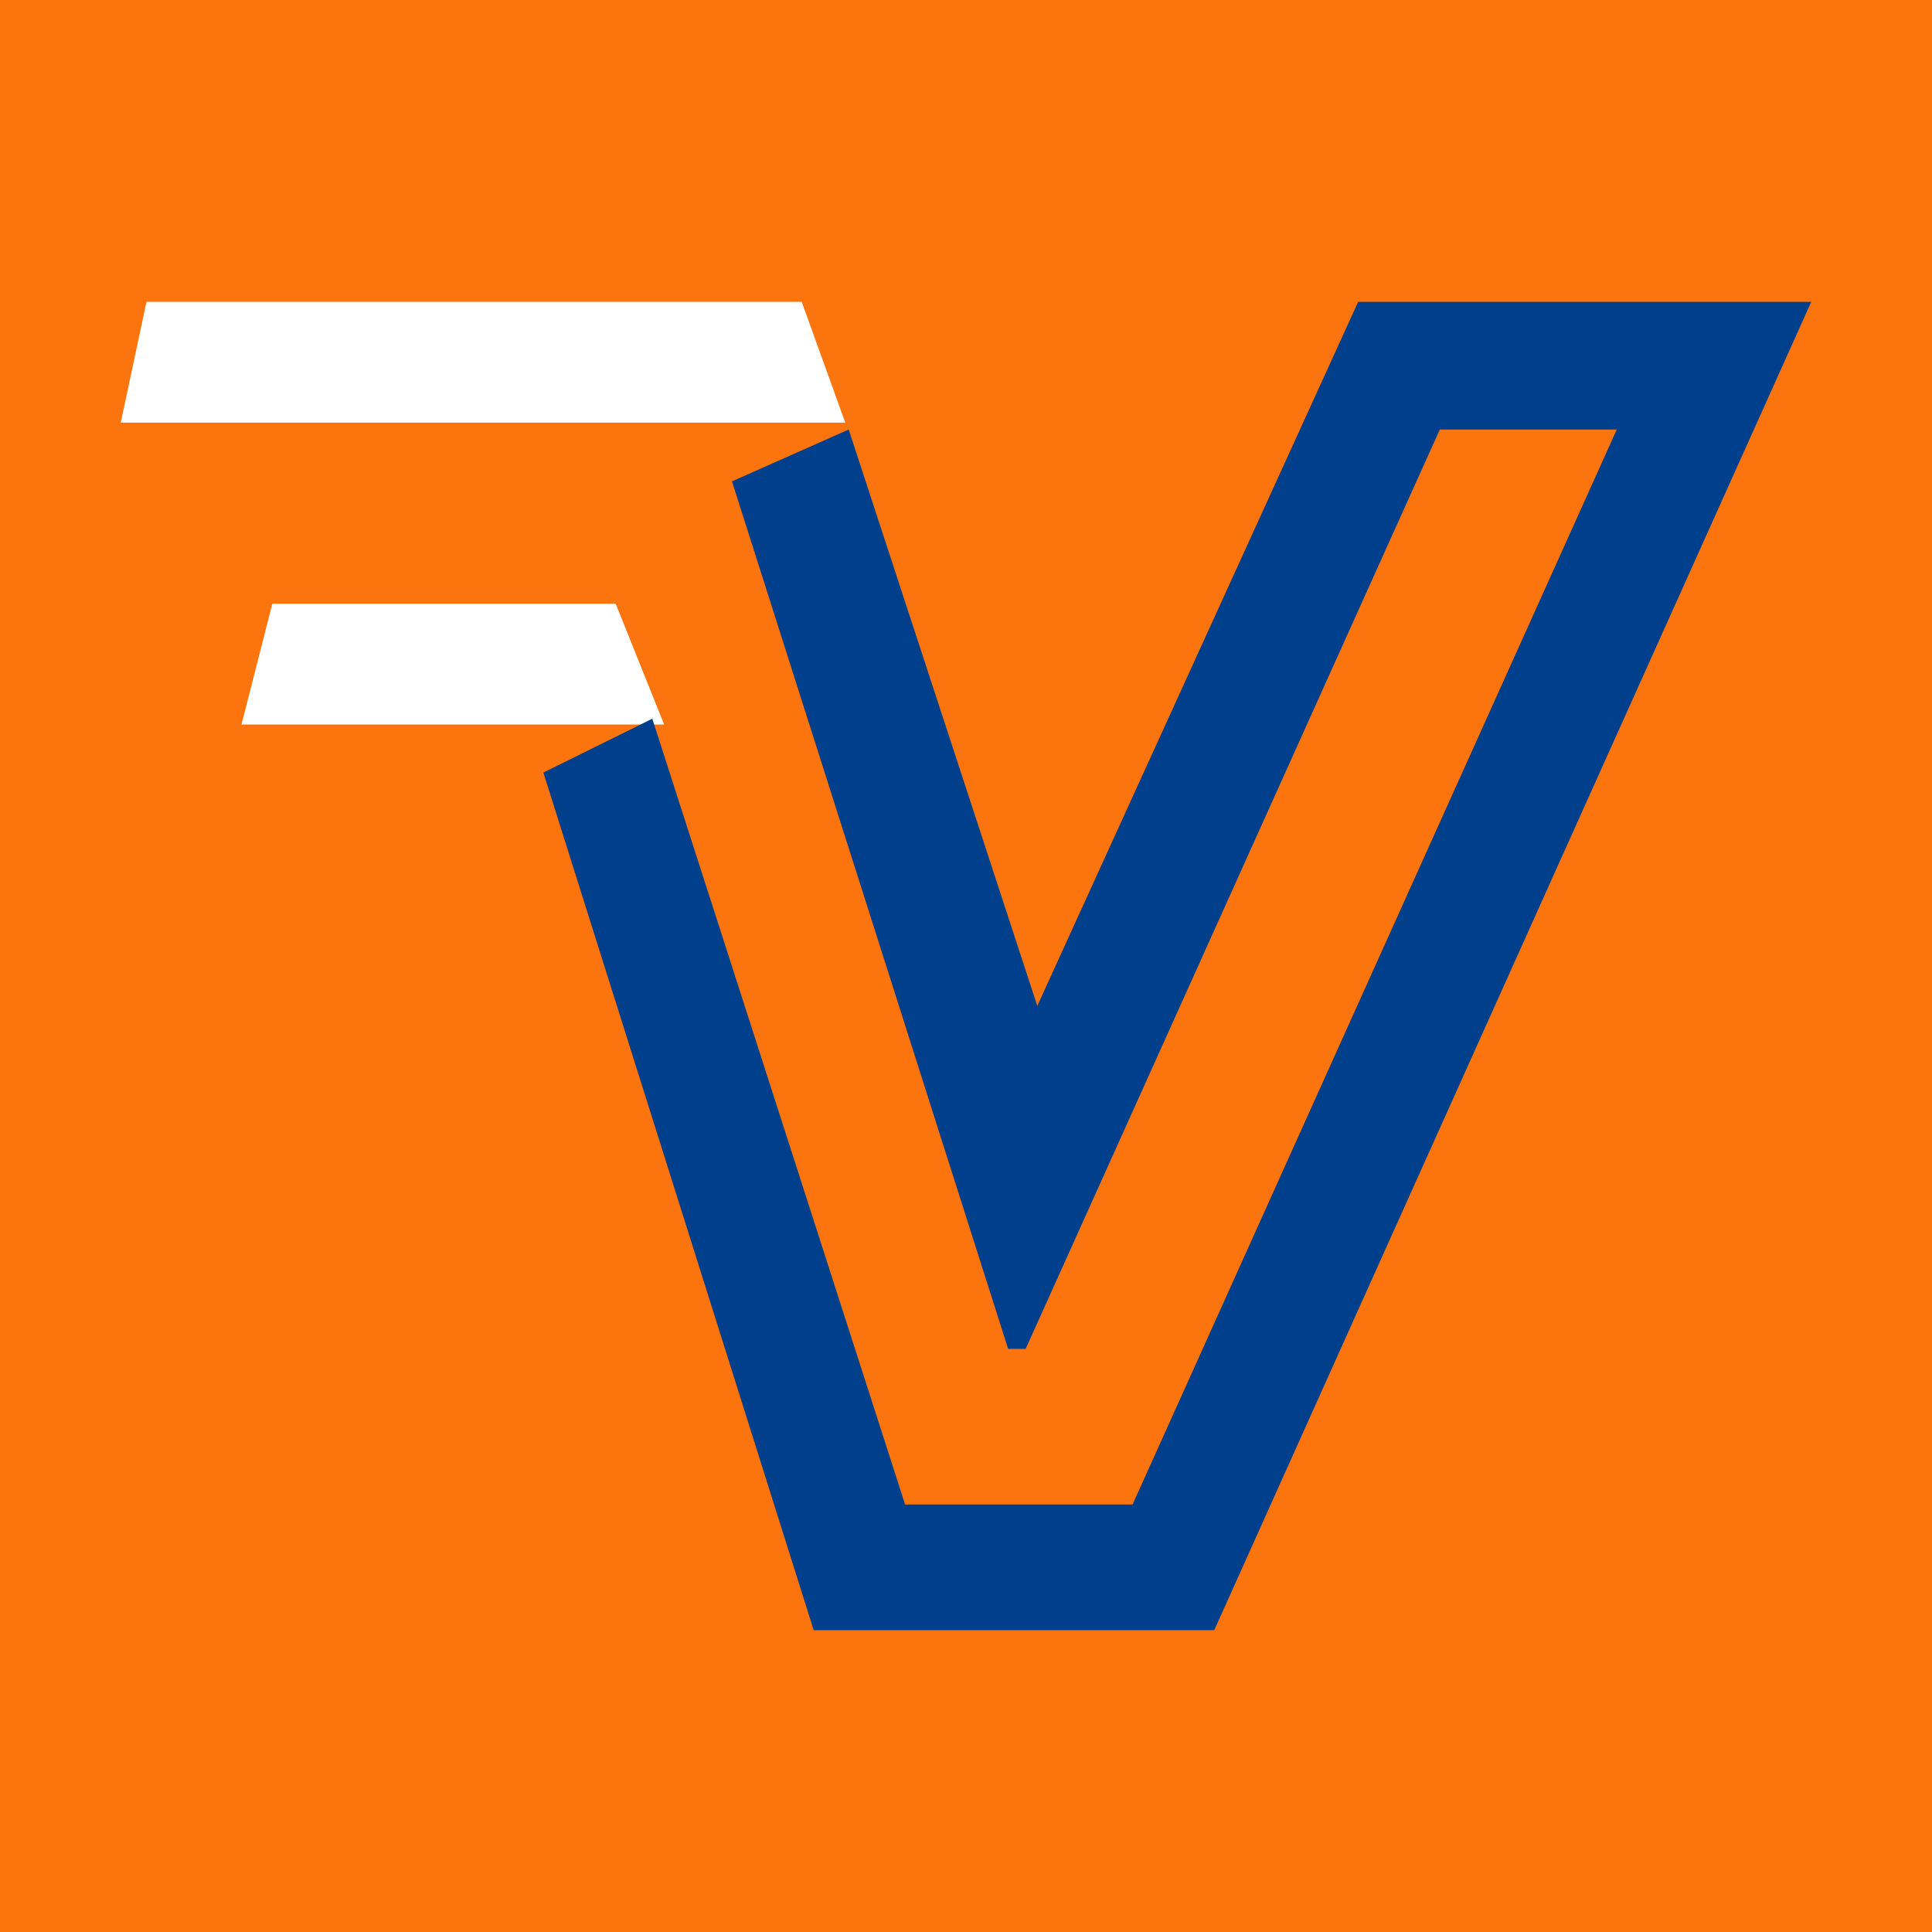 <svg width="32" height="32" viewBox="0 0 32 32" fill="none" xmlns="http://www.w3.org/2000/svg">
<rect width="32" height="32" fill="#FB740E"/>
<path fill-rule="evenodd" clip-rule="evenodd" d="M4.51 10L4 12H11L10.198 10H4.51Z" fill="white"/>
<path fill-rule="evenodd" clip-rule="evenodd" d="M2 7H14L13.279 5H2.426L2 7Z" fill="white"/>
<path fill-rule="evenodd" clip-rule="evenodd" d="M9 12.796L10.804 11.904L14.991 24.919H18.759L26.779 7.114H23.848L16.988 22.342H16.698L12.124 7.973L14.057 7.114L17.181 16.661L22.495 5H30L20.112 27H13.477L9 12.796Z" fill="#003F8C"/>
</svg>
